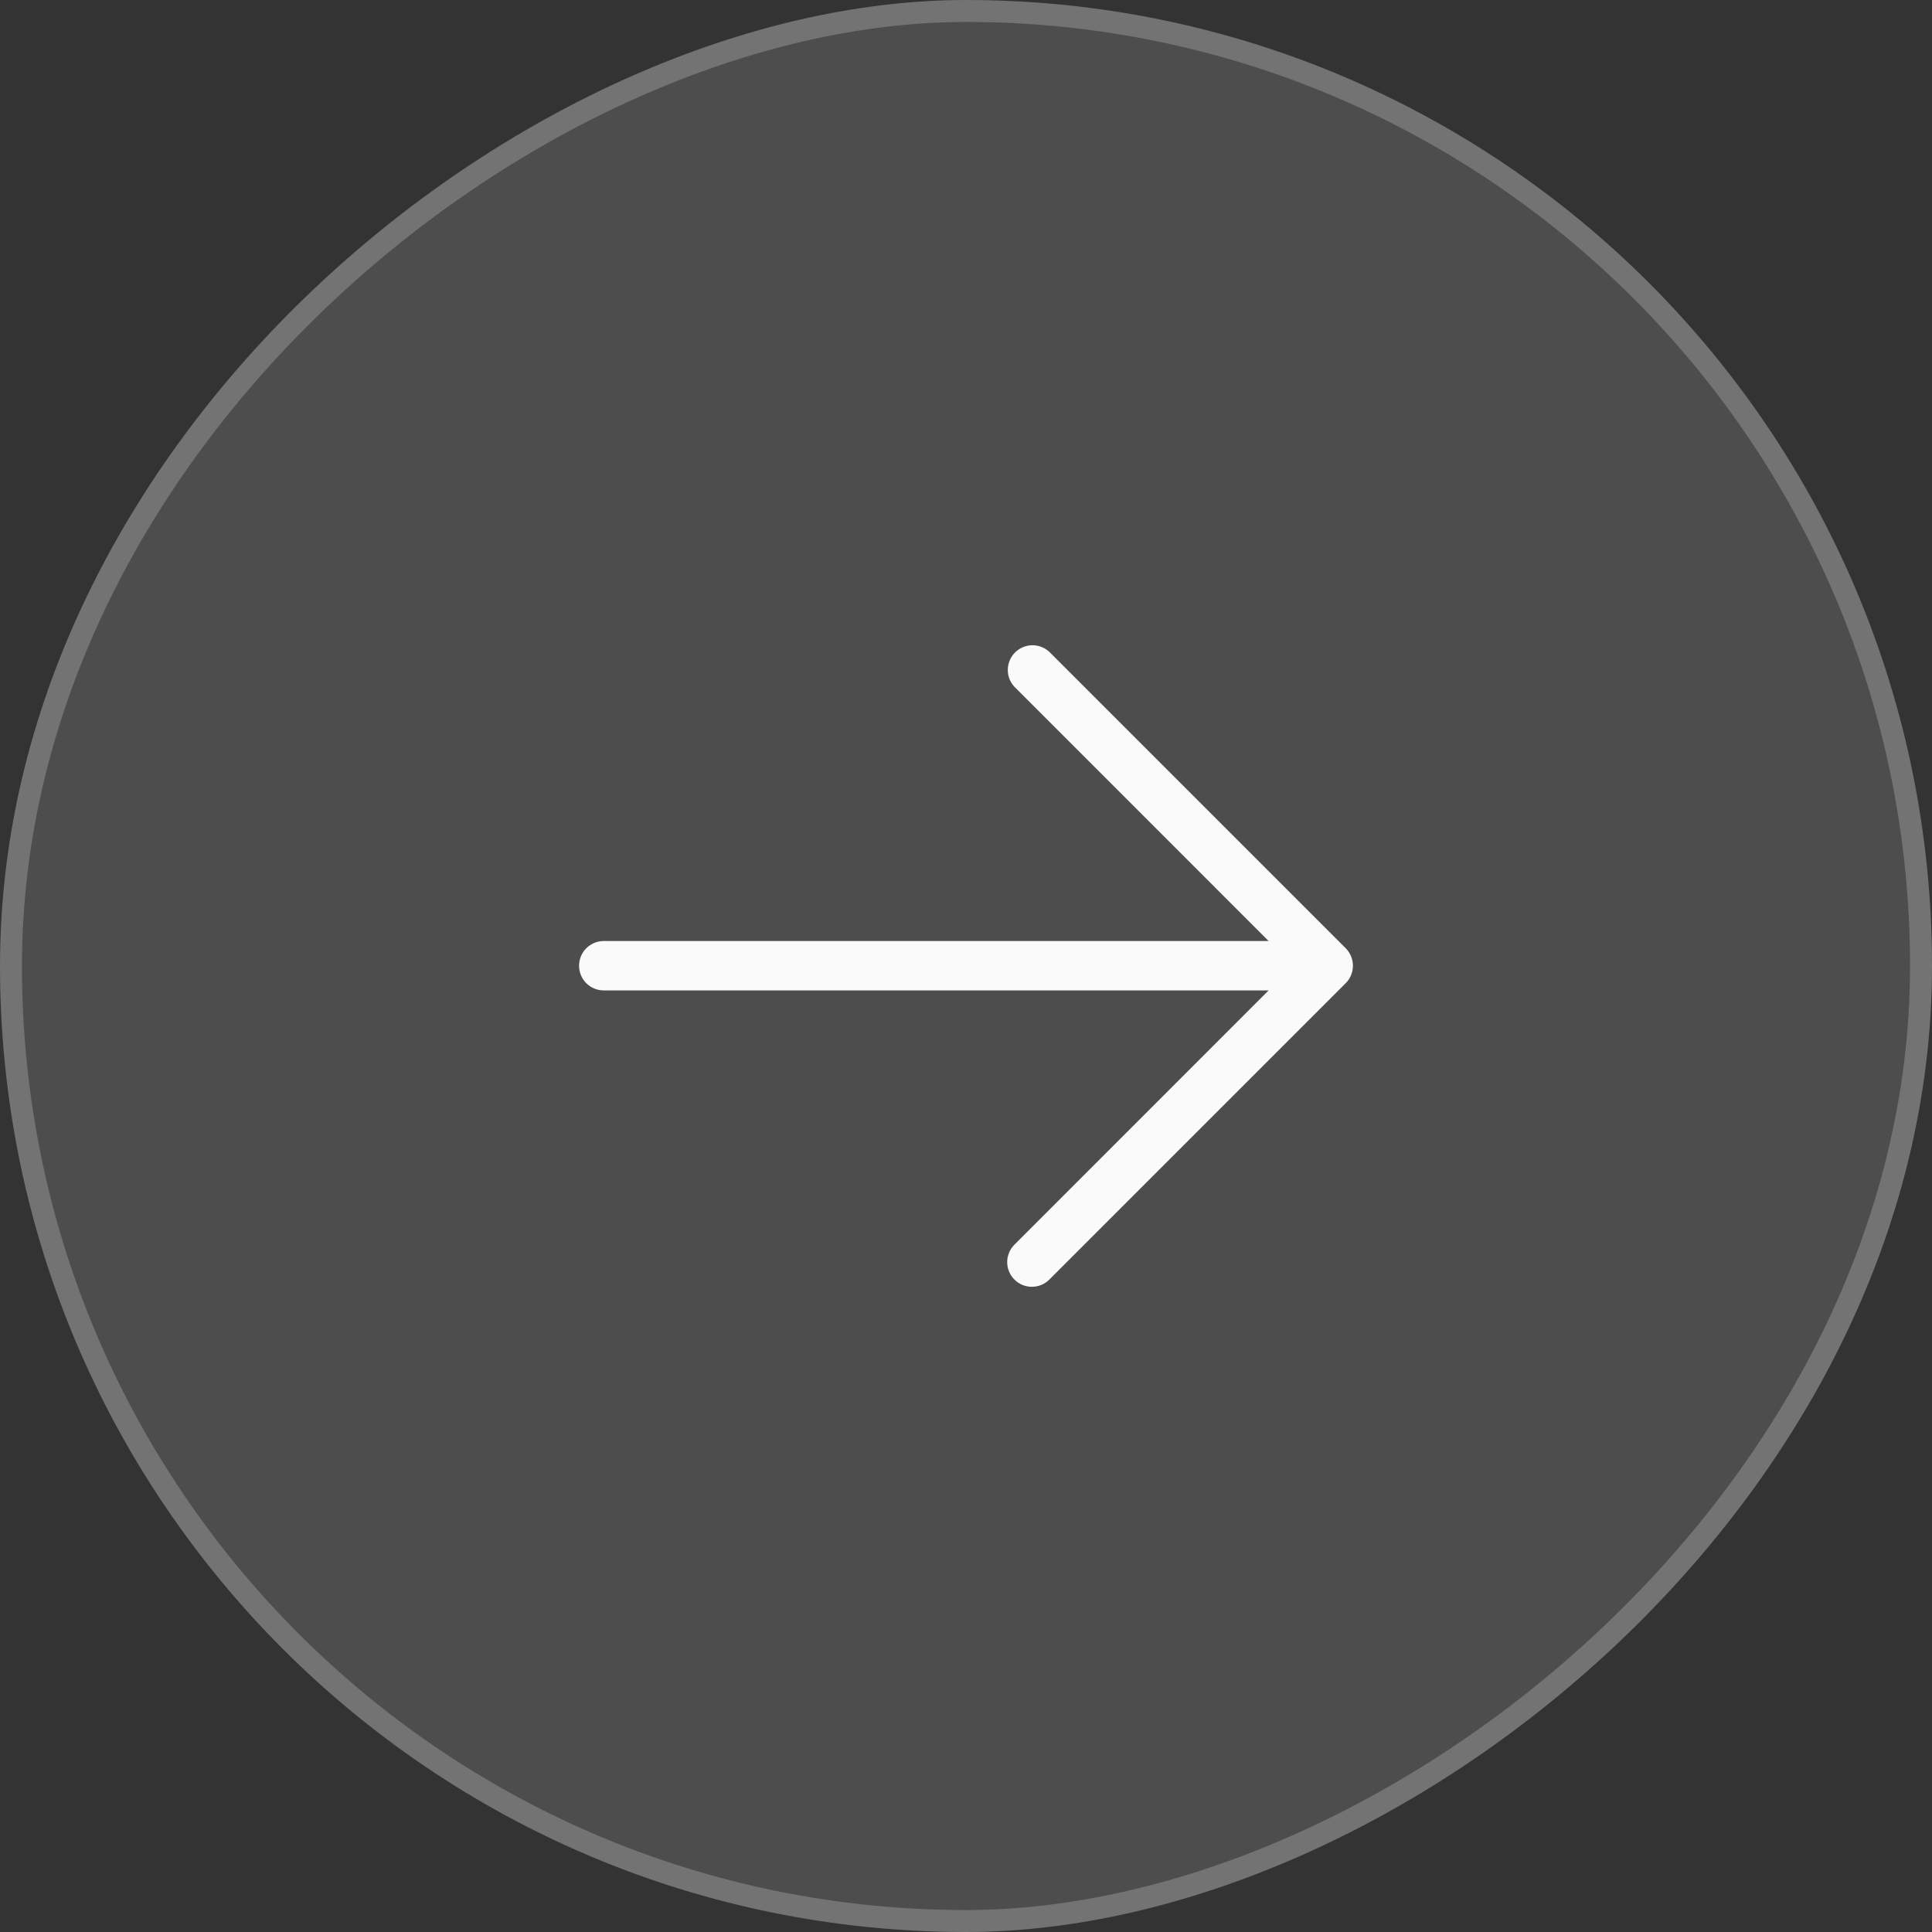 <svg width="44" height="44" viewBox="0 0 44 44" fill="none" xmlns="http://www.w3.org/2000/svg">
<rect x="0" y="0" width="44" height="44" fill="#333333" stroke="none"/>
<rect x="43.75" y="0.25" width="43.5" height="43.5" rx="21.75" transform="rotate(90 43.75 0.25)" fill="#737373" fill-opacity="0.4"/>
<rect x="43.75" y="0.25" width="43.5" height="43.5" rx="21.75" transform="rotate(90 43.75 0.25)" stroke="#737373" stroke-width="0.5"/>
<path d="M23.103 29.141C22.997 29.036 22.938 28.893 22.938 28.744C22.938 28.595 22.997 28.452 23.103 28.346L28.892 22.556L13.75 22.556C13.601 22.556 13.458 22.497 13.352 22.392C13.247 22.286 13.188 22.143 13.188 21.994C13.188 21.845 13.247 21.701 13.352 21.596C13.458 21.491 13.601 21.431 13.75 21.431L28.892 21.431L23.103 15.641C23.003 15.535 22.949 15.394 22.952 15.248C22.954 15.102 23.014 14.963 23.116 14.86C23.22 14.757 23.359 14.698 23.504 14.695C23.65 14.693 23.791 14.747 23.898 14.846L30.648 21.596C30.753 21.702 30.812 21.845 30.812 21.994C30.812 22.143 30.753 22.286 30.648 22.391L23.898 29.141C23.792 29.247 23.649 29.306 23.5 29.306C23.351 29.306 23.208 29.247 23.103 29.141Z" fill="#FAFAFA"/>
</svg>
